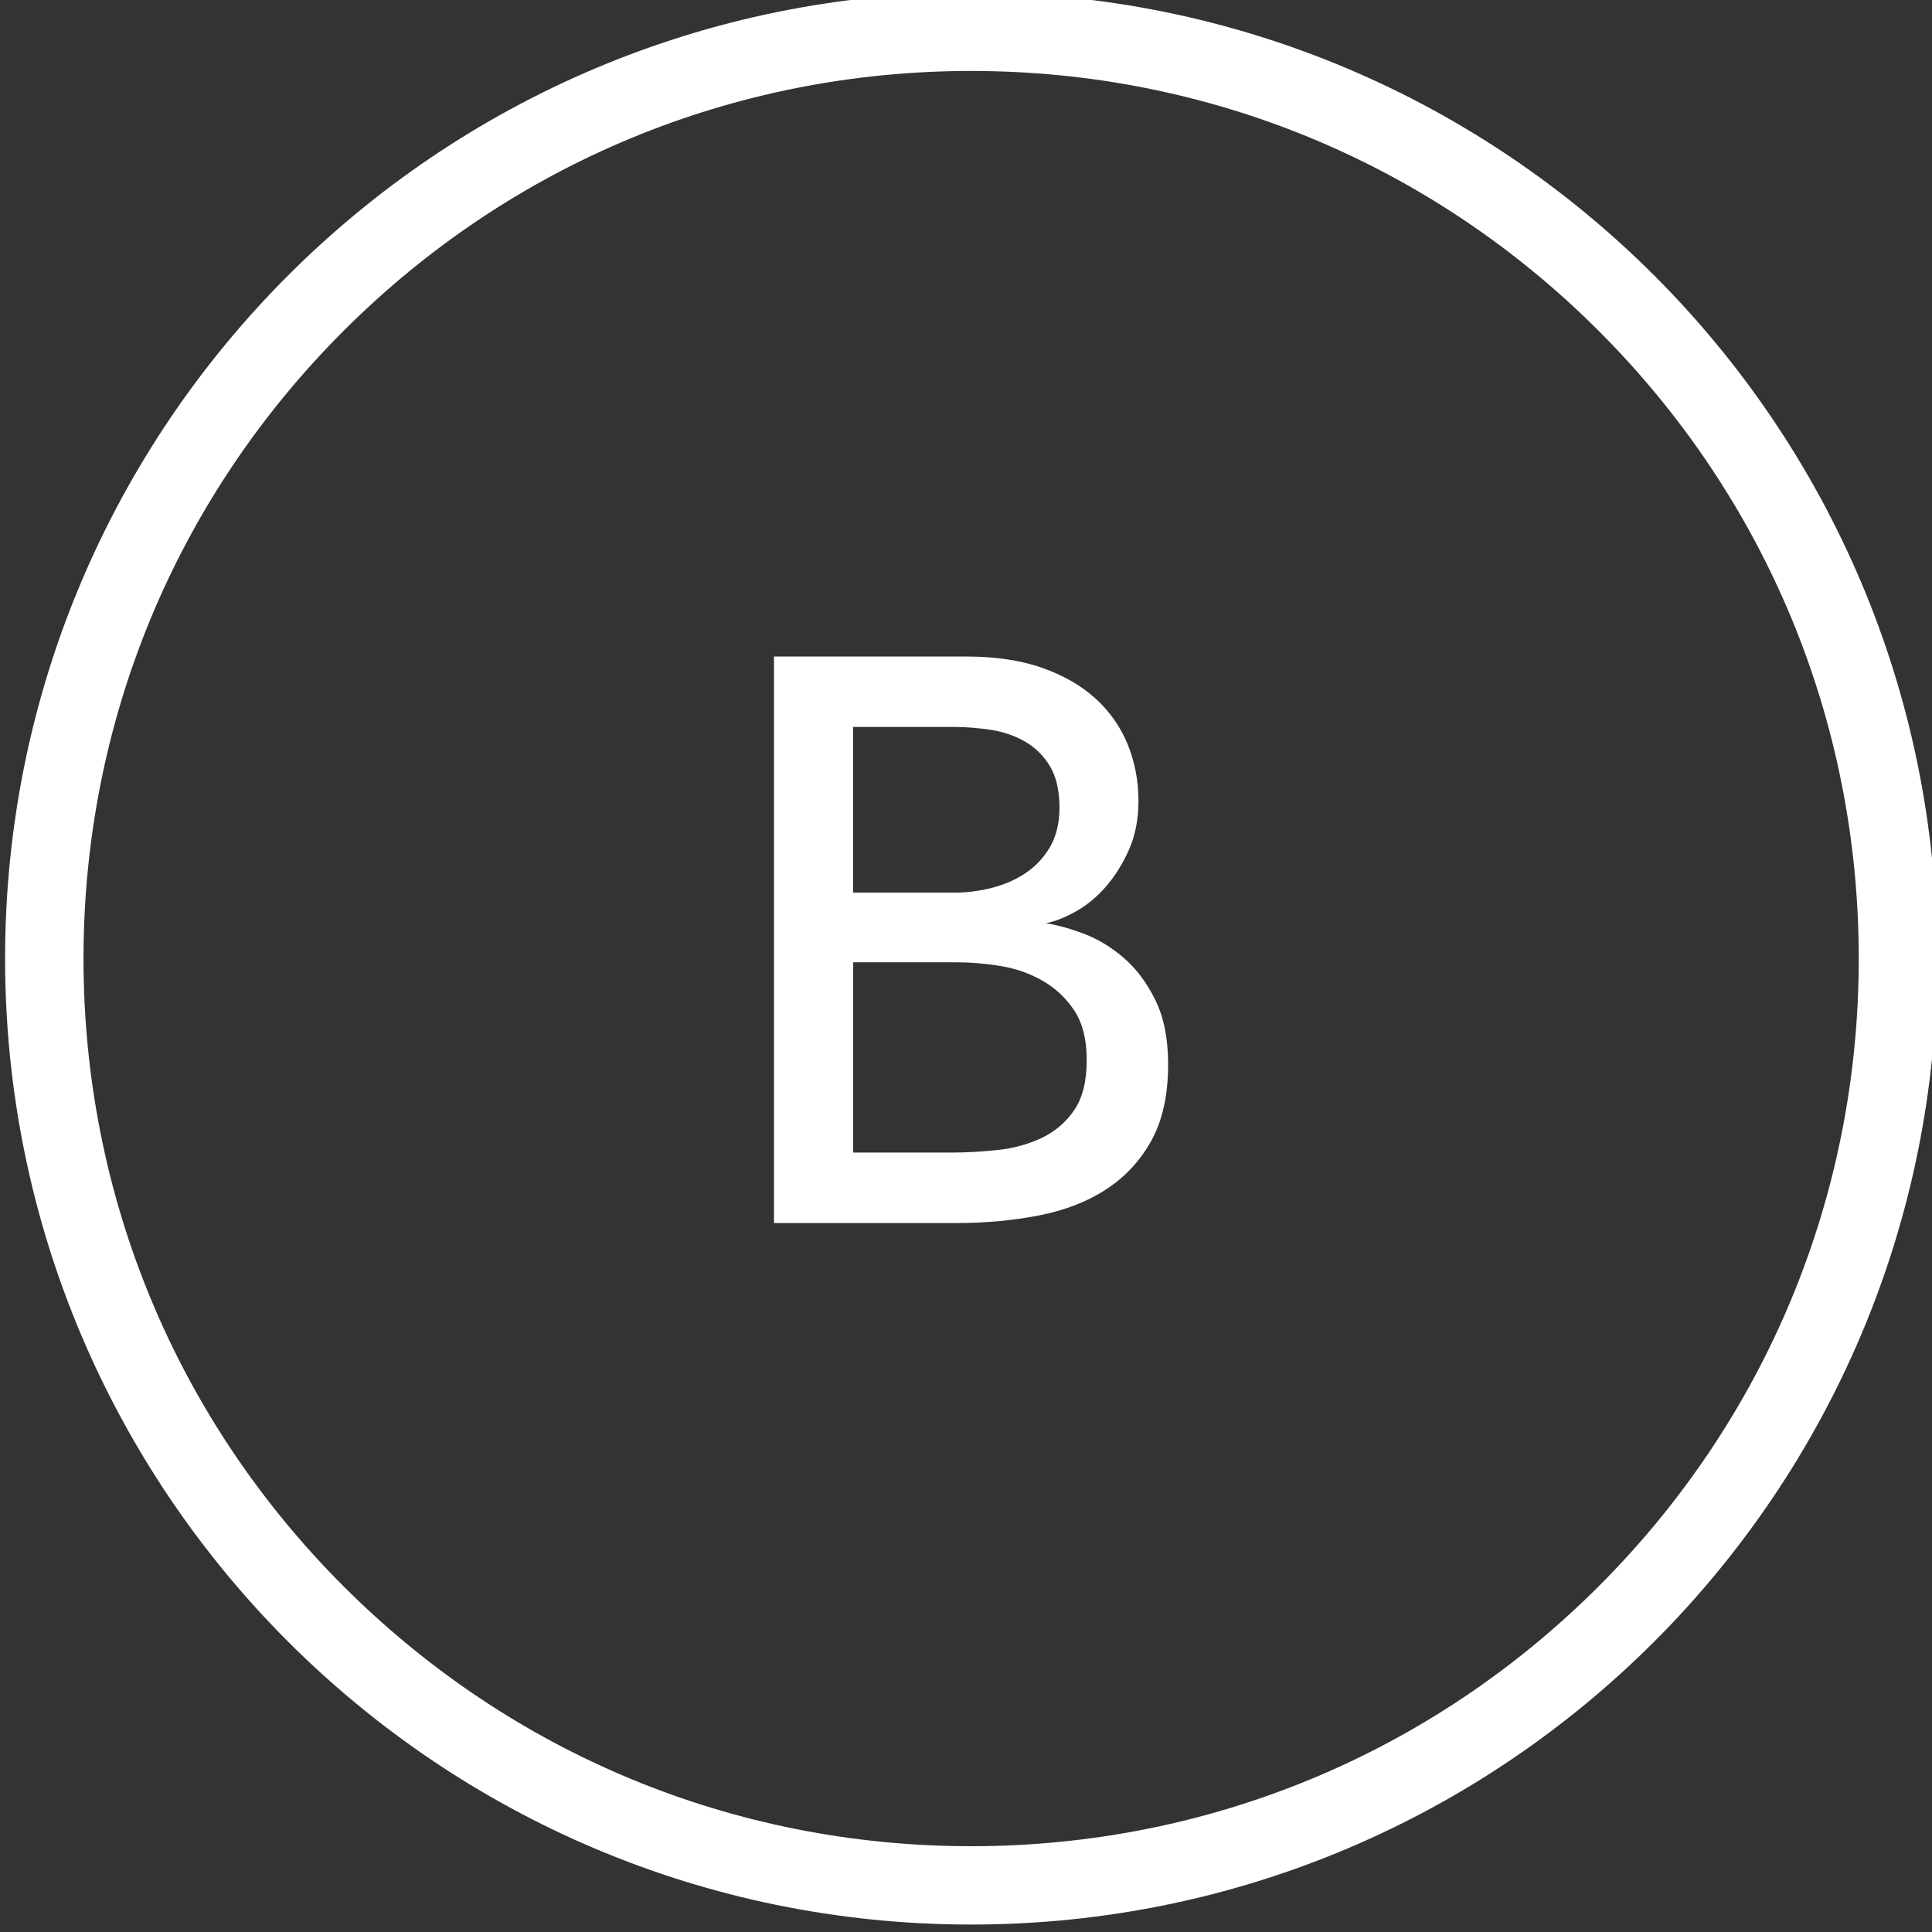 <?xml version="1.0" encoding="UTF-8"?>
<svg id="Lager_1" data-name="Lager 1" xmlns="http://www.w3.org/2000/svg" viewBox="0 0 295.69 295.69">
  <rect x="0" y="0" width="295.69" height="295.69" fill="#333333" stroke="none"/>
  <defs>
    <style>
      .cls-1 {
        fill: #fff;
        stroke-width: 0px;
      }
    </style>
  </defs>
  <path class="cls-1" d="m148.63,10.86c36.29,0,70.4,14.13,96.06,39.79,25.66,25.66,39.79,59.77,39.79,96.06s-14.13,70.4-39.79,96.06c-25.66,25.66-59.77,39.79-96.06,39.79s-70.4-14.13-96.06-39.79c-25.66-25.66-39.79-59.77-39.79-96.06s14.13-70.4,39.79-96.06c25.66-25.66,59.77-39.79,96.06-39.79m0-12C66.98-1.14.78,65.05.78,146.7s66.19,147.85,147.85,147.85,147.85-66.19,147.85-147.85S230.28-1.14,148.63-1.14h0Z"/>
  <path class="cls-1" d="m118.47,100.48h29.38c4.5,0,8.41.58,11.7,1.75,3.29,1.17,6.02,2.75,8.19,4.75,2.17,1.99,3.79,4.33,4.88,7.02,1.08,2.69,1.62,5.55,1.62,8.58,0,2.77-.48,5.24-1.43,7.41-.96,2.17-2.12,4.05-3.51,5.66-1.39,1.6-2.92,2.88-4.62,3.83-1.69.95-3.23,1.56-4.62,1.82,1.73.26,3.68.8,5.85,1.62,2.17.82,4.2,2.06,6.11,3.71,1.9,1.65,3.51,3.79,4.81,6.44,1.3,2.64,1.95,5.92,1.95,9.81,0,4.68-.85,8.56-2.54,11.64-1.69,3.08-3.99,5.57-6.89,7.47-2.9,1.91-6.35,3.25-10.33,4.03-3.99.78-8.24,1.17-12.74,1.17h-27.82v-86.71Zm27.56,36.14c1.9,0,3.81-.24,5.72-.72,1.91-.48,3.64-1.23,5.2-2.27,1.56-1.04,2.81-2.38,3.77-4.03.95-1.65,1.43-3.64,1.43-5.98,0-2.6-.48-4.7-1.43-6.31-.96-1.6-2.21-2.86-3.77-3.77-1.56-.91-3.29-1.52-5.2-1.82-1.91-.3-3.82-.46-5.72-.46h-15.47v25.35h15.47Zm-.39,39.78c2.25,0,4.59-.13,7.02-.39,2.43-.26,4.66-.87,6.7-1.82,2.04-.95,3.71-2.36,5.01-4.23,1.3-1.86,1.95-4.44,1.95-7.73,0-3.12-.63-5.63-1.88-7.54-1.26-1.91-2.86-3.42-4.81-4.55-1.95-1.13-4.09-1.89-6.43-2.28-2.34-.39-4.59-.58-6.76-.58h-15.86v29.12h15.08Z"/>
</svg>